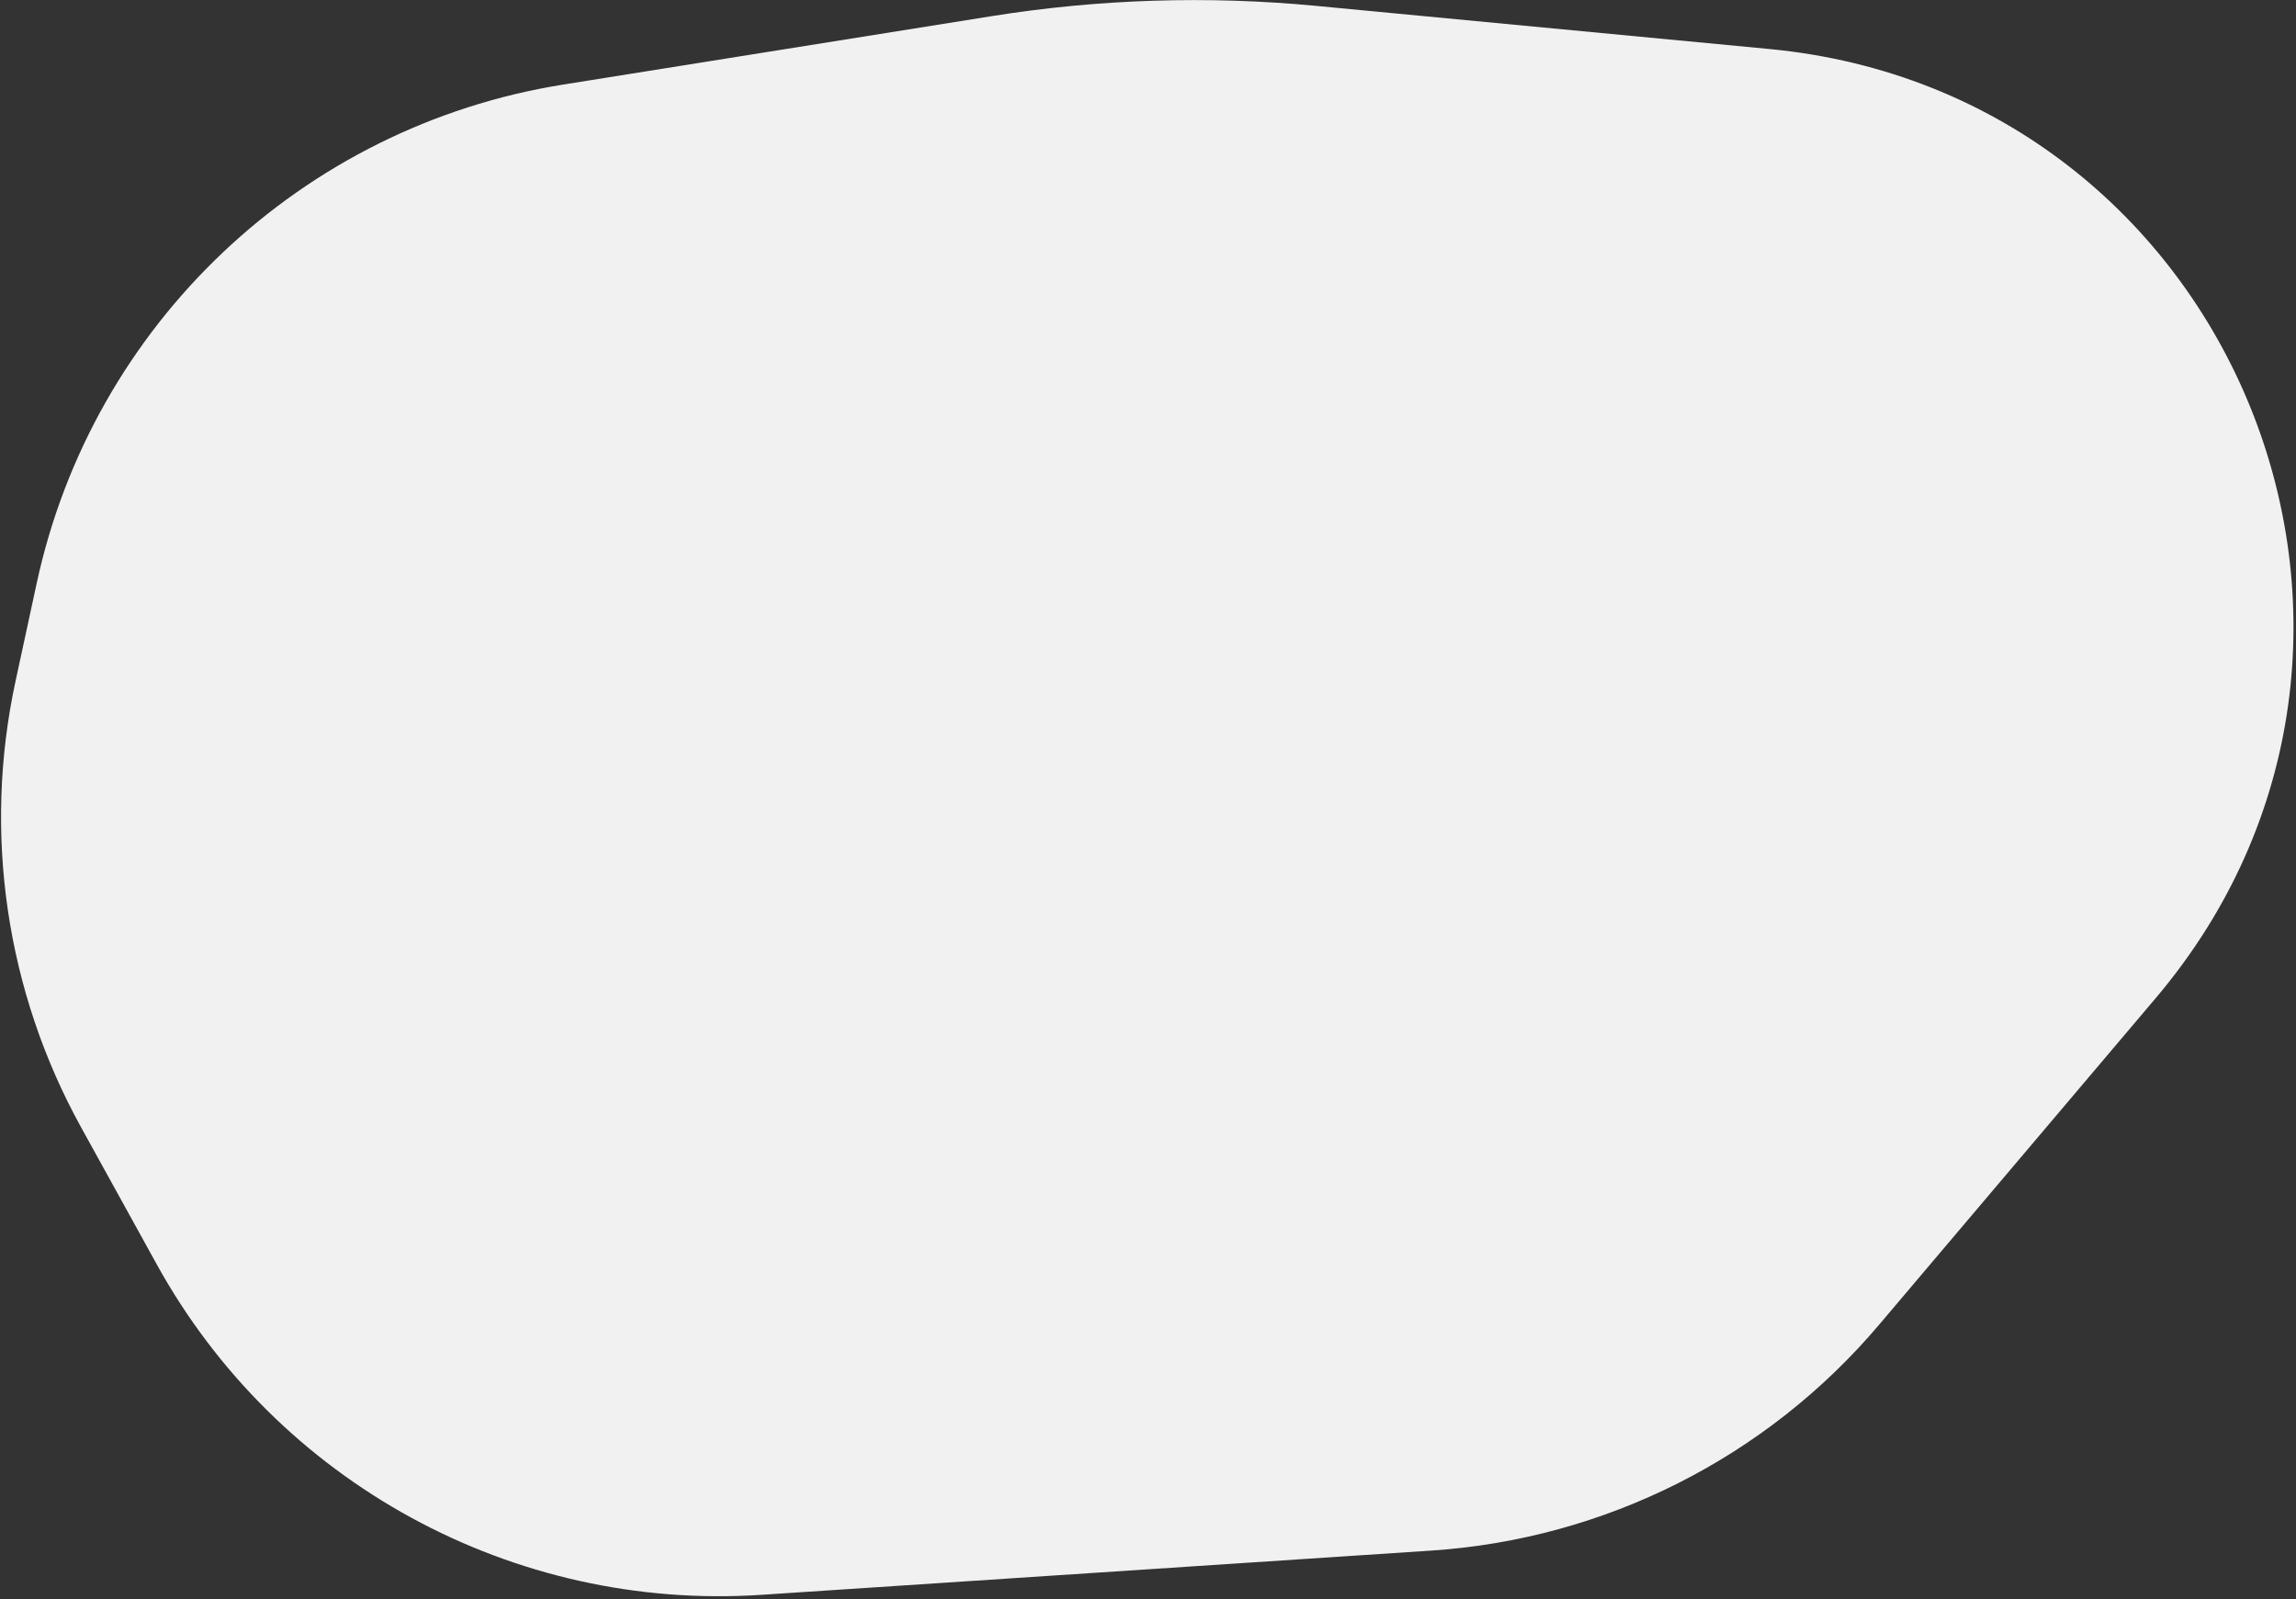<svg width="715" height="498" viewBox="0 0 715 498" fill="none" xmlns="http://www.w3.org/2000/svg">
<rect x="0" y="0" width="715" height="498" fill="#333333" stroke="none"/>
<path d="M11.434 181.588C28.853 100.989 93.953 39.343 175.381 26.338L308.804 5.031C342.193 -0.302 376.123 -1.379 409.782 1.824L551.032 15.267C695.768 29.041 765.299 199.854 671.329 310.796L585.141 412.551C550.109 453.911 499.79 479.281 445.705 482.852L237.086 496.626C159.692 501.737 86.323 461.639 48.829 393.741L25.246 351.034C1.876 308.713 -5.373 259.36 4.839 212.106L11.434 181.588Z" fill="#F1F1F1"/>
</svg>
